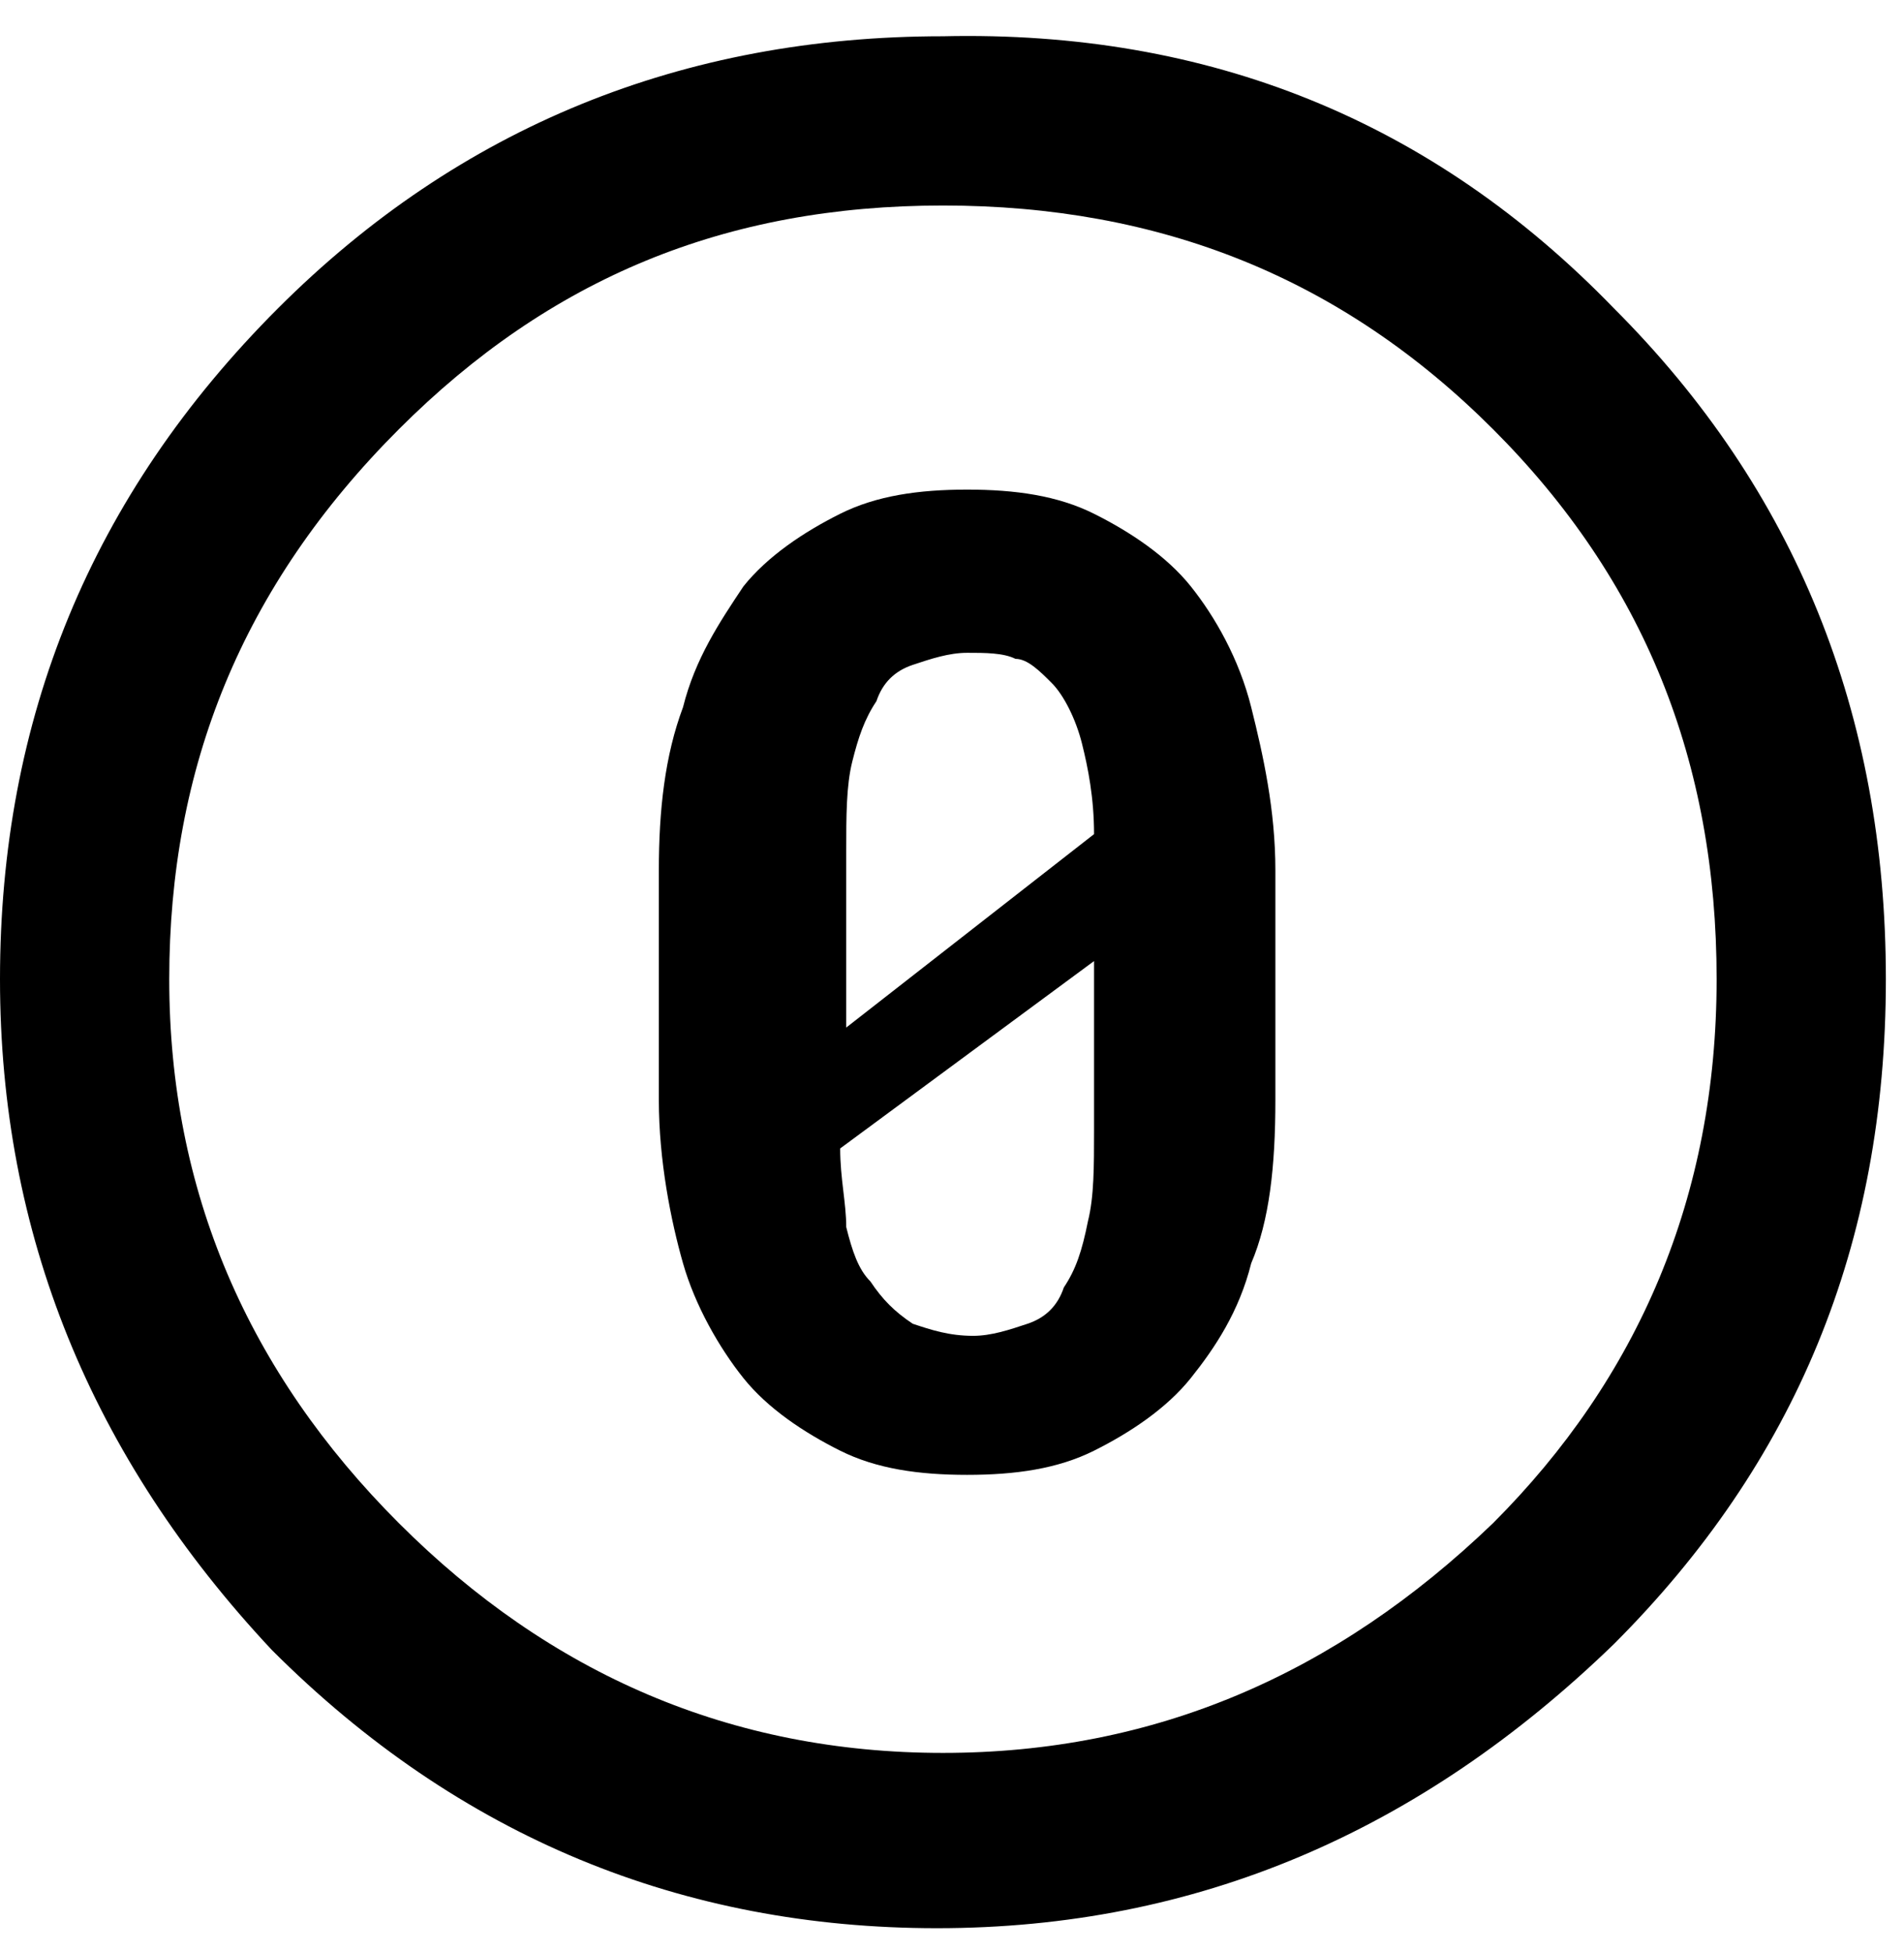 <?xml version="1.0" encoding="utf-8"?>
<!-- Generator: Adobe Illustrator 24.1.2, SVG Export Plug-In . SVG Version: 6.00 Build 0)  -->
<svg version="1.1" id="Layer_1" xmlns="http://www.w3.org/2000/svg" xmlns:xlink="http://www.w3.org/1999/xlink" x="0px" y="0px"
	 viewBox="0 0 31.5 32.3" style="enable-background:new 0 0 31.5 32.3;" xml:space="preserve">
<style type="text/css">
	.st0{fill:#000000;}
</style>
<path class="st0" d="M26.7,5.1c3,3,4.5,6.7,4.5,11.1s-1.5,8-4.5,11c-3.2,3.1-6.9,4.7-11.2,4.7c-4.2,0-7.9-1.5-11-4.6C1.5,24.1,0,20.4,0,16.2
	c0-4.3,1.5-8,4.6-11.1c3-3,6.7-4.5,11-4.5C20,0.5,23.7,2,26.7,5.1z M6.6,7.1C4,9.7,2.8,12.7,2.8,16.2s1.3,6.5,3.8,9s5.5,3.8,9,3.8
	s6.5-1.3,9.1-3.8c2.4-2.4,3.7-5.4,3.7-9s-1.2-6.6-3.7-9.1s-5.5-3.7-9.1-3.7S9.1,4.6,6.6,7.1z"/>
<g>
	<path class="st0" d="M20.7,20.9c-0.2,0.8-0.6,1.4-1,1.9c-0.4,0.5-1,0.9-1.6,1.2c-0.6,0.3-1.3,0.4-2.1,0.4c-0.8,0-1.5-0.1-2.1-0.4
		c-0.6-0.3-1.2-0.7-1.6-1.2c-0.4-0.5-0.8-1.2-1-1.9s-0.4-1.7-0.4-2.7v-3.8c0-1,0.1-1.9,0.4-2.7c0.2-0.8,0.6-1.4,1-2
		c0.4-0.5,1-0.9,1.6-1.2s1.3-0.4,2.1-0.4c0.8,0,1.5,0.1,2.1,0.4s1.2,0.7,1.6,1.2c0.4,0.5,0.8,1.2,1,2s0.4,1.7,0.4,2.7v3.8
		C21.1,19.3,21,20.2,20.7,20.9z M18.1,13.8c0-0.6-0.1-1.1-0.2-1.5c-0.1-0.4-0.3-0.8-0.5-1c-0.2-0.2-0.4-0.4-0.6-0.4
		c-0.2-0.1-0.5-0.1-0.8-0.1c-0.3,0-0.6,0.1-0.9,0.2c-0.3,0.1-0.5,0.3-0.6,0.6c-0.2,0.3-0.3,0.6-0.4,1c-0.1,0.4-0.1,0.9-0.1,1.5v1.7
		c0,0.3,0,0.6,0,0.7s0,0.3,0,0.5L18.1,13.8z M18.1,16.9c0-0.2,0-0.4,0-0.5c0-0.1,0-0.3,0-0.5L13.9,19c0,0.5,0.1,0.9,0.1,1.3
		c0.1,0.4,0.2,0.7,0.4,0.9c0.2,0.3,0.4,0.5,0.7,0.7c0.3,0.1,0.6,0.2,1,0.2c0.3,0,0.6-0.1,0.9-0.2c0.3-0.1,0.5-0.3,0.6-0.6
		c0.2-0.3,0.3-0.6,0.4-1.1c0.1-0.4,0.1-0.9,0.1-1.5V16.9z"/>
</g>
</svg>
